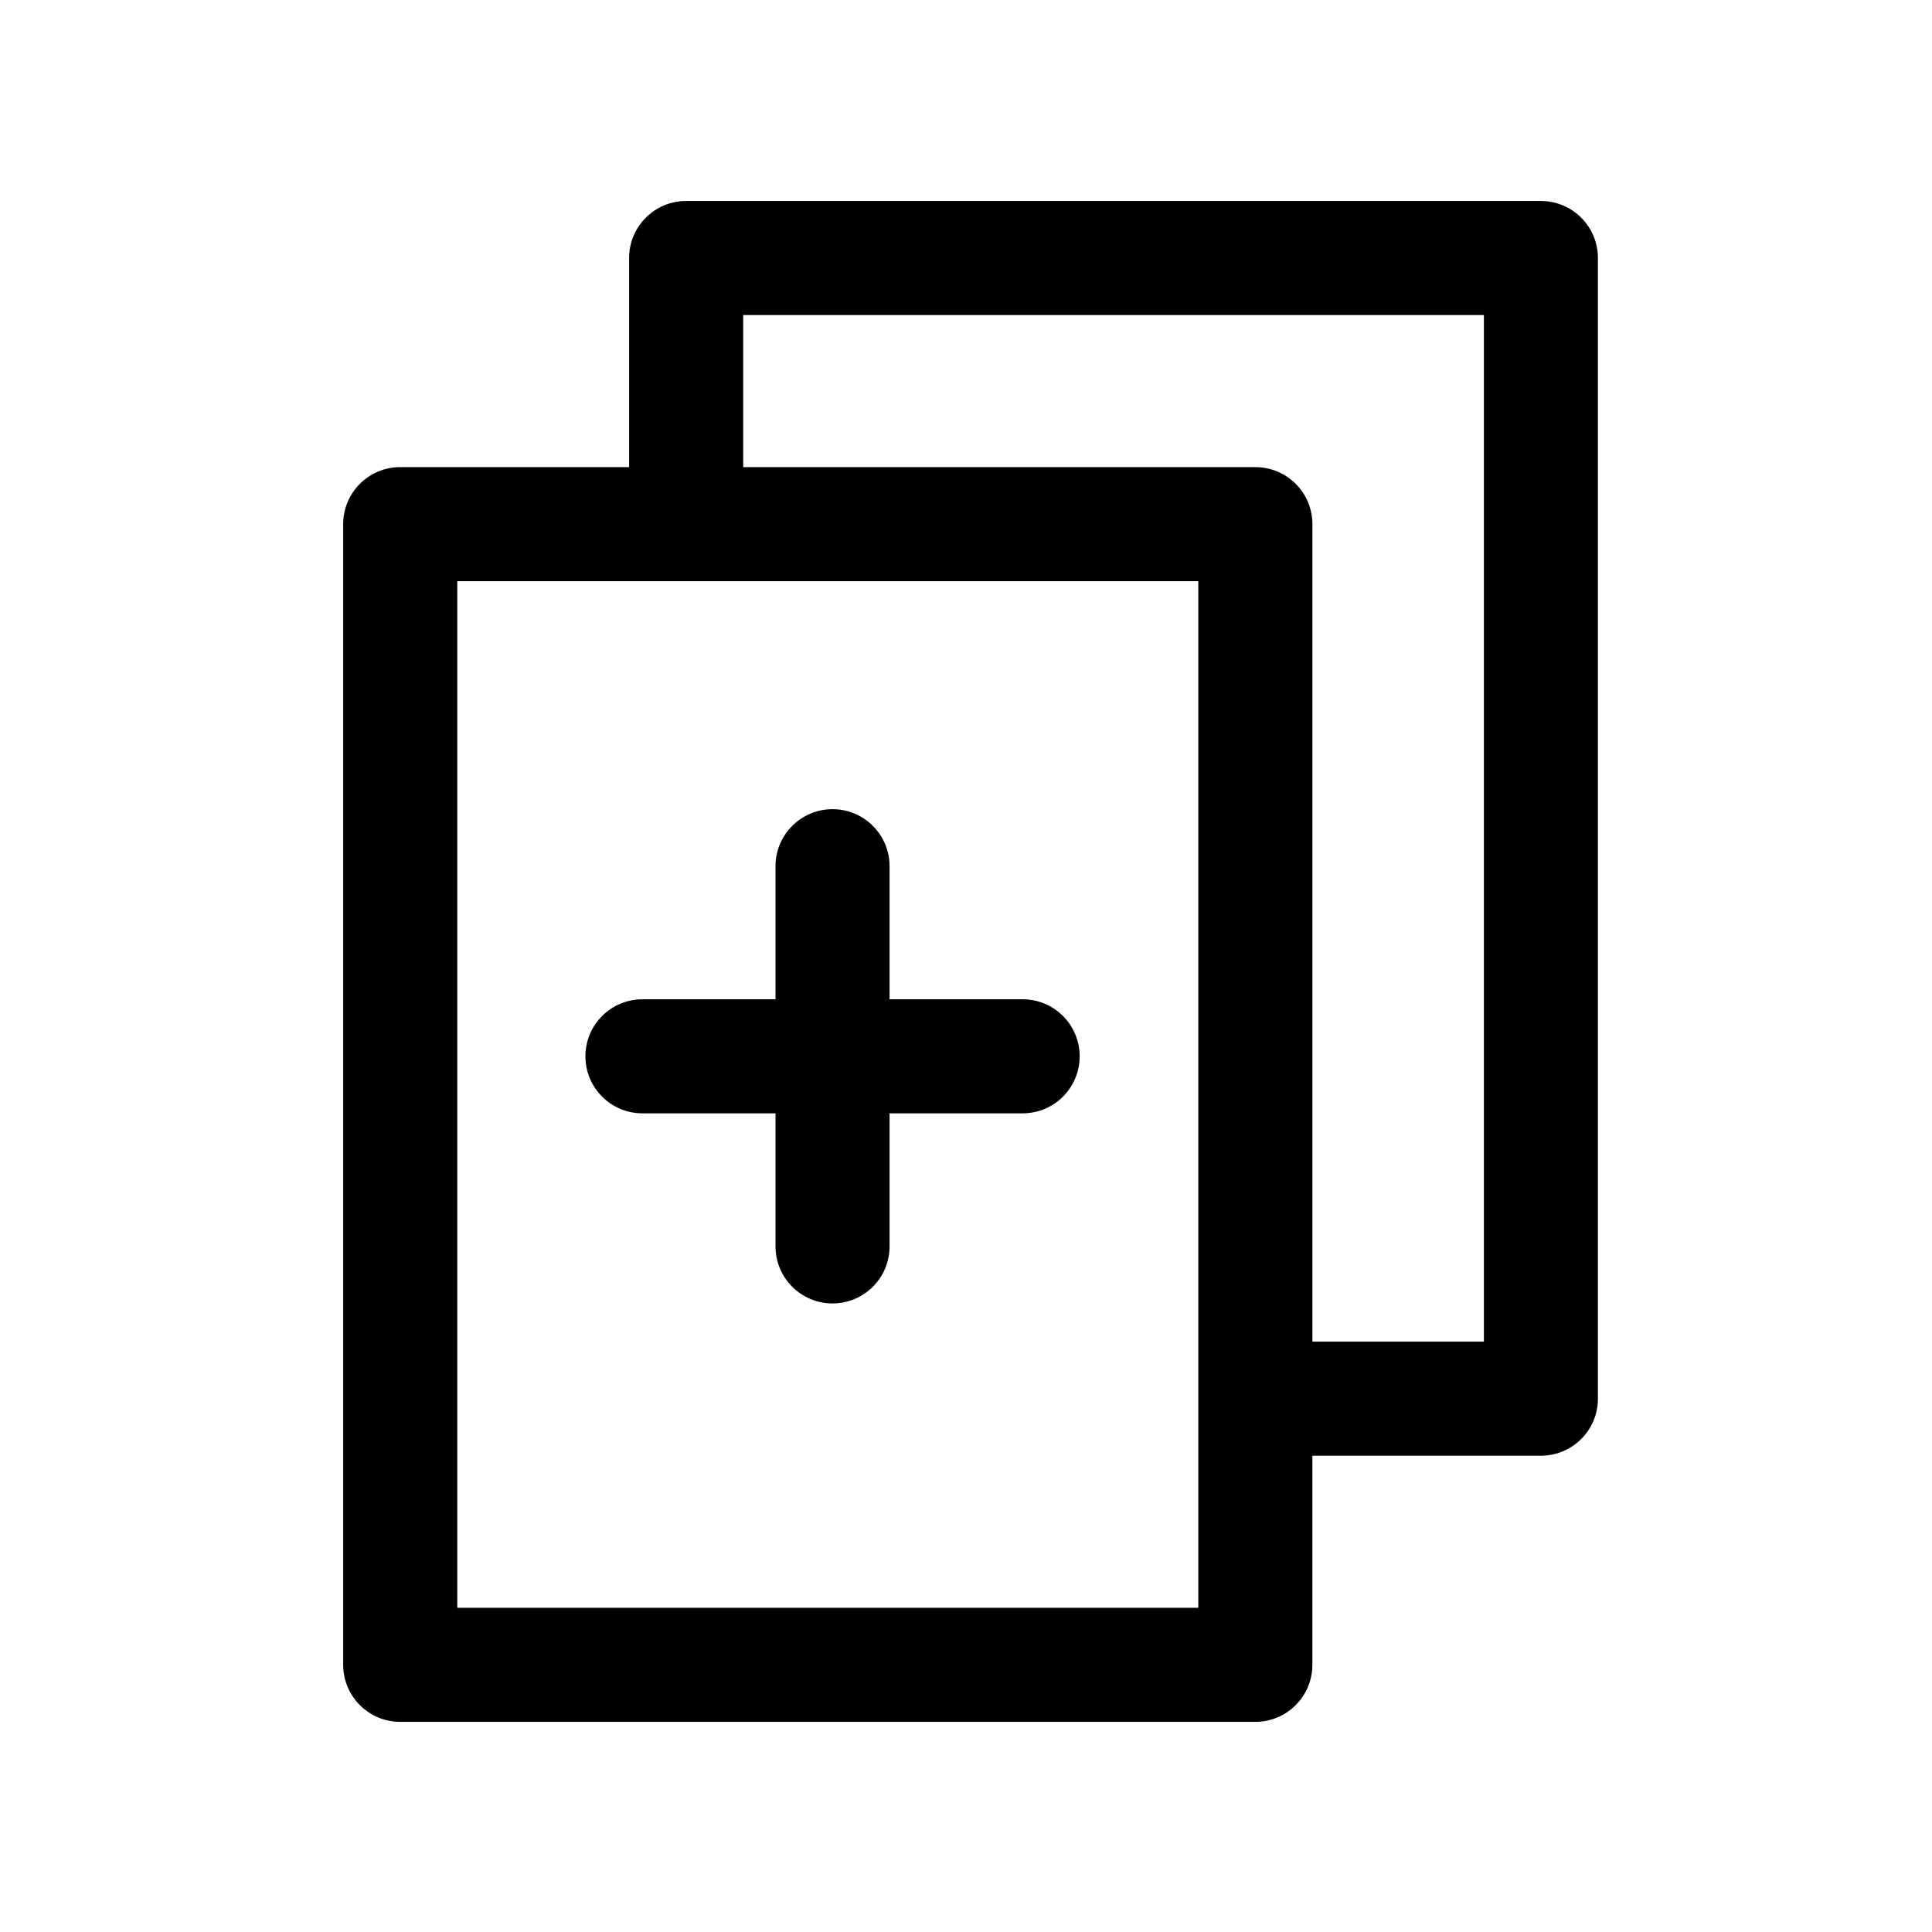 <?xml version="1.0" encoding="UTF-8"?>
<!-- Uploaded to: ICON Repo, www.svgrepo.com, Generator: ICON Repo Mixer Tools -->
<svg fill="#000000" width="800px" height="800px" version="1.1" viewBox="144 144 512 512" xmlns="http://www.w3.org/2000/svg">
 <g>
  <path d="m250.07 600.31h226.61c8.344 0 15.113-6.762 15.113-15.113v-55.418h60.559c8.344 0 15.113-6.762 15.113-15.113v-302.29c0-8.352-6.769-15.113-15.113-15.113l-226.52-0.004c-8.344 0-15.113 6.762-15.113 15.113v55.418h-60.66c-8.344 0-15.113 6.762-15.113 15.113v302.29c0 8.348 6.773 15.117 15.117 15.117zm90.887-372.82h196.29v272.06h-45.445v-216.64c0-8.352-6.769-15.113-15.113-15.113h-135.73zm-75.773 70.535h196.38v272.05l-196.38 0.004z"/>
  <path d="m415.01 408.82h-35.266v-35.266c0-8.352-6.769-15.113-15.113-15.113s-15.113 6.762-15.113 15.113v35.266h-35.266c-8.344 0-15.113 6.762-15.113 15.113 0 8.352 6.769 15.113 15.113 15.113h35.266v35.266c0 8.352 6.769 15.113 15.113 15.113s15.113-6.762 15.113-15.113v-35.266h35.266c8.344 0 15.113-6.762 15.113-15.113 0-8.352-6.769-15.113-15.113-15.113z"/>
 </g>
</svg>
